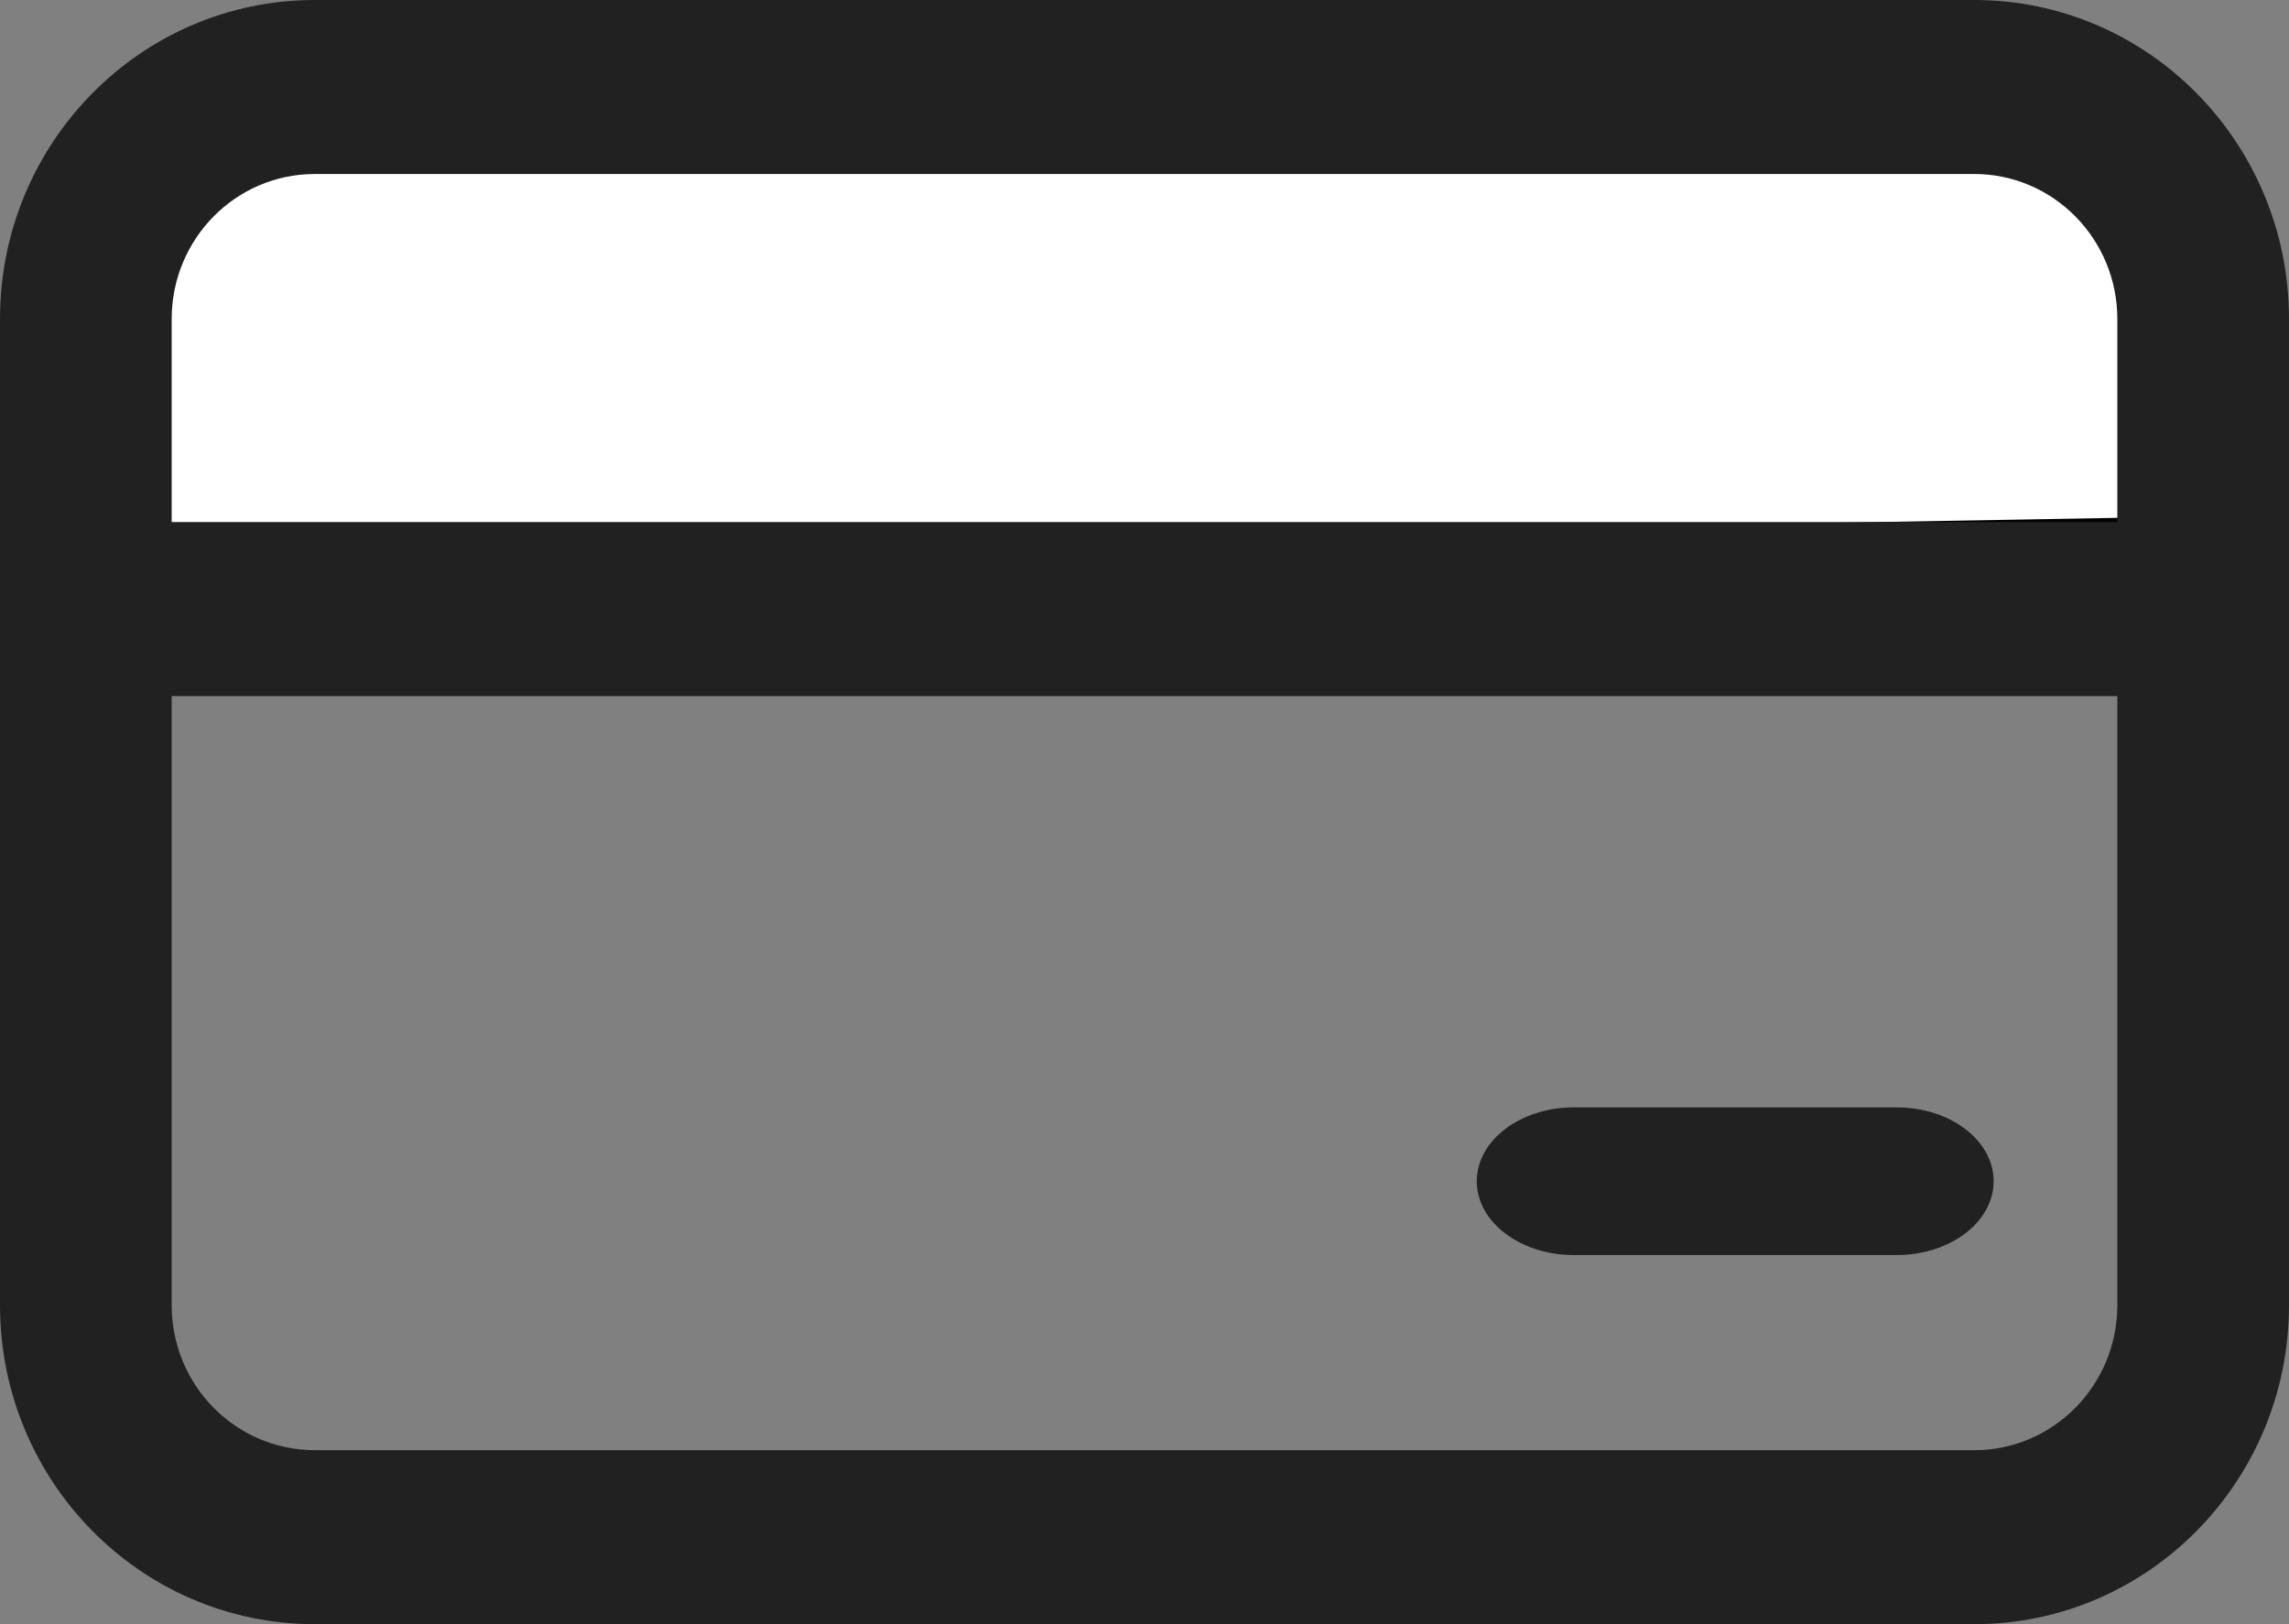 <svg width="31" height="22" viewBox="0 0 31 22" fill="none" xmlns="http://www.w3.org/2000/svg">
<rect x="0" y="0" width="31" height="22" fill="#808080" stroke="none"/>
<path d="M21.312 15C20.588 15 20 15.448 20 16C20 16.552 20.588 17 21.312 17H25.688C26.412 17 27 16.552 27 16C27 15.448 26.412 15 25.688 15H21.312Z" fill="#212121"/>
<path d="M4.5 1L1 3V8L29.5 7.5V3.5L27.5 1H4.5Z" fill="white" stroke="black"/>
<path d="M4.263 0C1.908 0 0 1.935 0 4.321V17.679C0 20.065 1.908 22 4.263 22H26.738C29.092 22 31 20.065 31 17.679V4.321C31 1.935 29.092 0 26.738 0H4.263ZM2.325 17.679V9.429H28.675V17.679C28.675 18.764 27.808 19.643 26.738 19.643H4.263C3.192 19.643 2.325 18.764 2.325 17.679ZM2.325 7.071V4.321C2.325 3.237 3.192 2.357 4.263 2.357H26.738C27.808 2.357 28.675 3.237 28.675 4.321V7.071H2.325Z" fill="#212121"/>
</svg>
